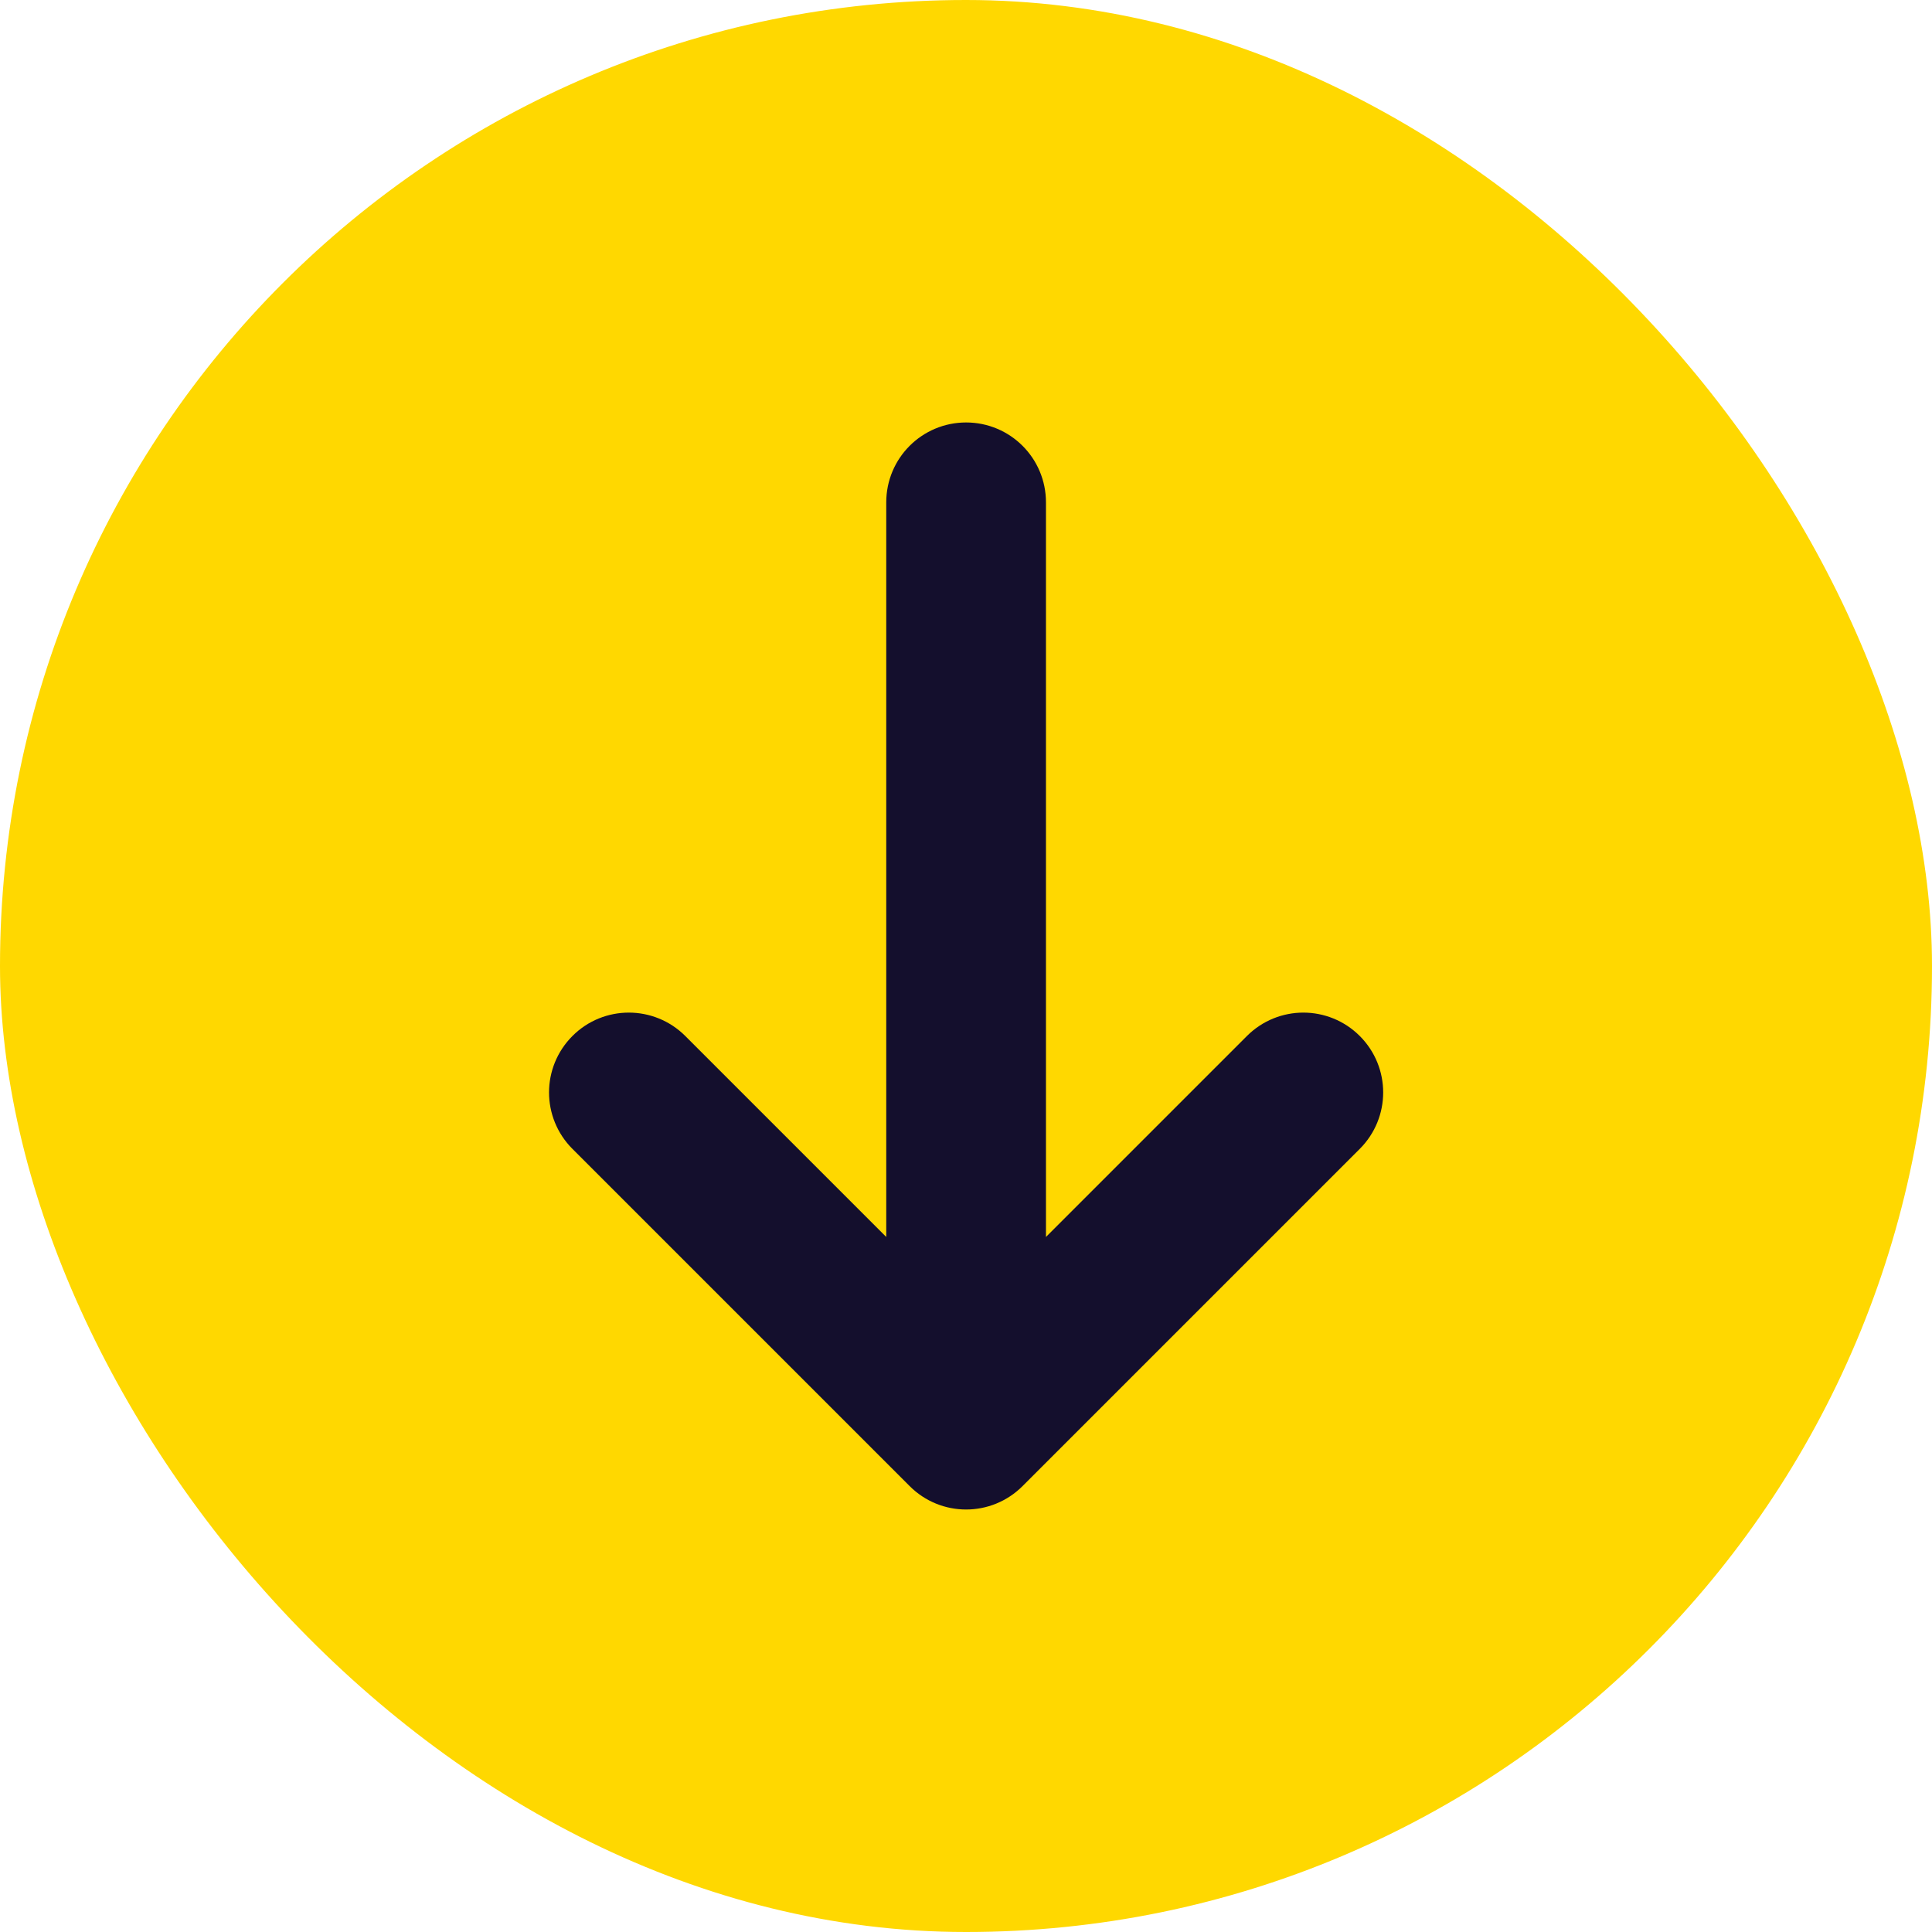 <svg xmlns="http://www.w3.org/2000/svg" width="18" height="18" viewBox="0 0 18 18" fill="none"><rect width="18" height="18" rx="9" fill="#FFD800"></rect><path fill-rule="evenodd" clip-rule="evenodd" d="M12.492 10.527L9.35 13.669C9.157 13.862 8.845 13.862 8.652 13.669L5.51 10.527C5.317 10.334 5.317 10.022 5.51 9.829C5.702 9.636 6.015 9.636 6.208 9.829L8.507 12.128V4.68C8.507 4.407 8.728 4.186 9.001 4.186C9.274 4.186 9.495 4.407 9.495 4.68V12.128L11.794 9.829C11.987 9.636 12.299 9.636 12.492 9.829C12.685 10.022 12.685 10.334 12.492 10.527Z" fill="#140F2D" stroke="#140F2D" stroke-width="0.5"></path></svg>